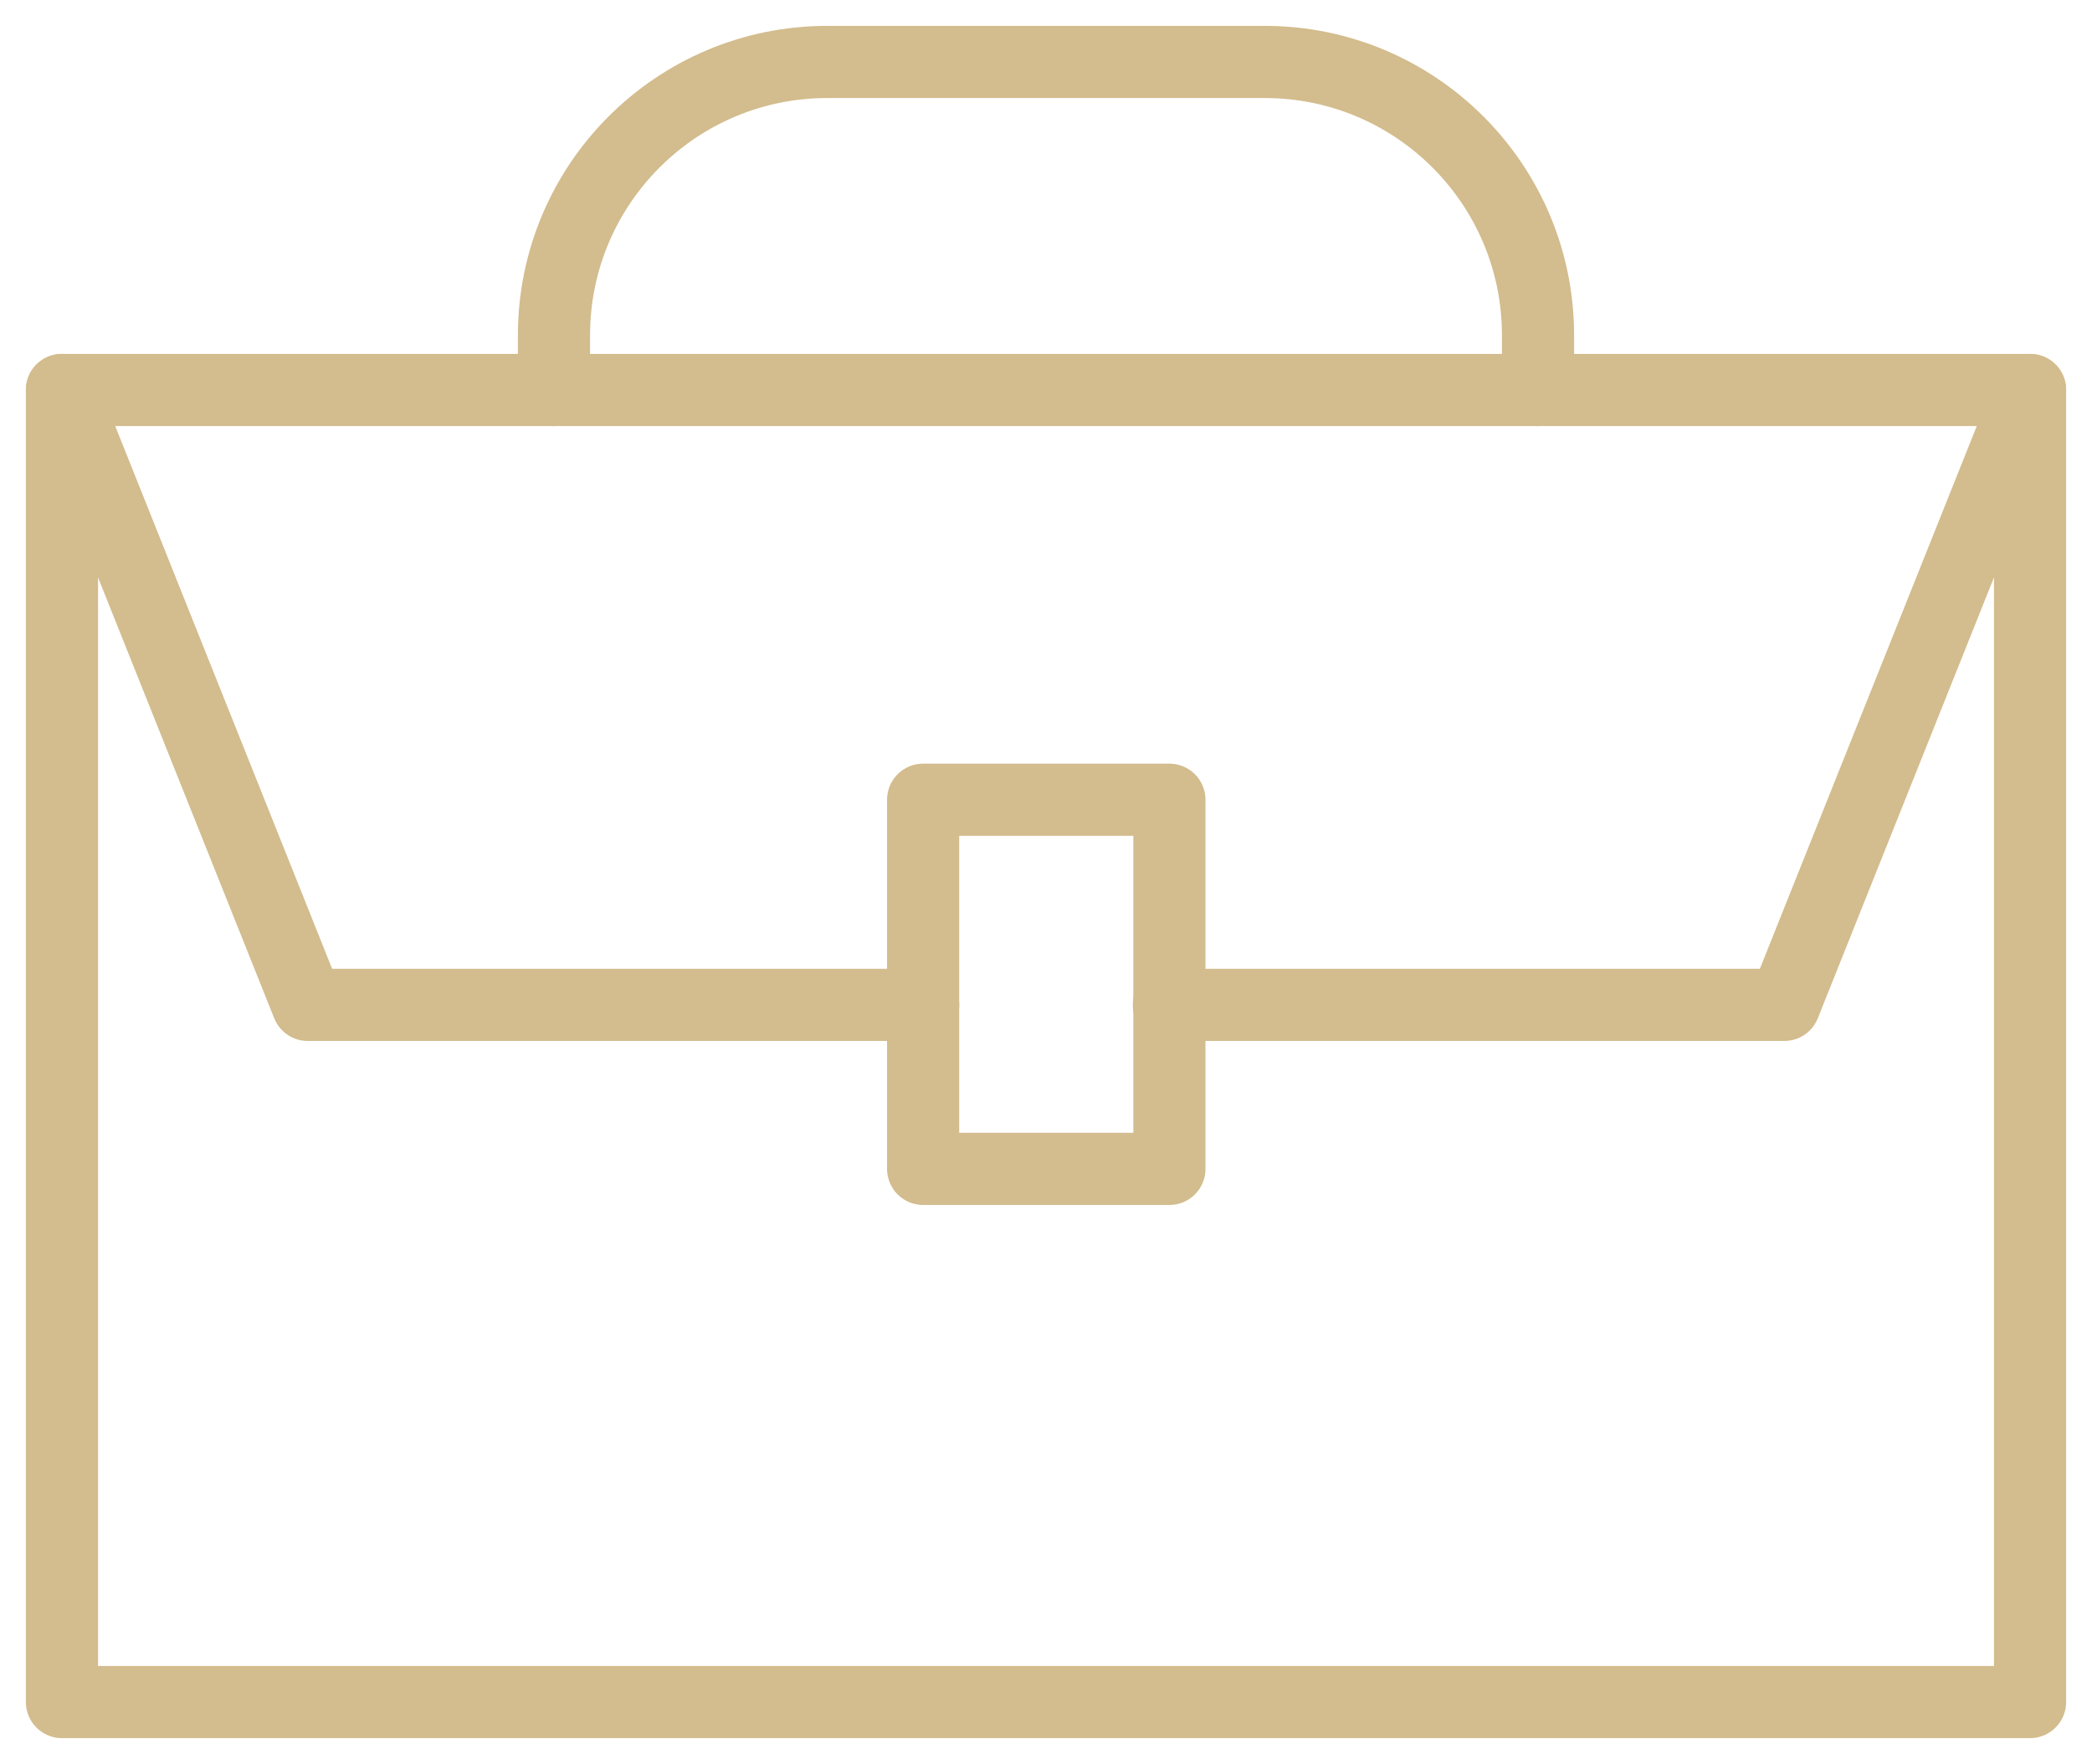 <svg xmlns="http://www.w3.org/2000/svg" xmlns:xlink="http://www.w3.org/1999/xlink" id="Layer_1" x="0px" y="0px" viewBox="0 0 401.8 338.8" style="enable-background:new 0 0 401.8 338.8;" xml:space="preserve"><style type="text/css">	.st0{fill:none;stroke:#D3BC8D;stroke-width:13.855;stroke-linecap:round;stroke-linejoin:round;stroke-miterlimit:10;}</style><g>	<rect x="11.9" y="74.9" class="st0" width="378" height="252"></rect>	<rect x="177.3" y="153.6" class="st0" width="47.3" height="70.9"></rect>	<polyline class="st0" points="11.9,74.9 59.1,193 177.3,193  "></polyline>	<polyline class="st0" points="389.9,74.9 342.7,193 224.5,193  "></polyline>	<path class="st0" d="M106.4,74.9V64.4c0-29,23.5-52.5,52.5-52.5h84c29,0,52.5,23.5,52.5,52.5v10.5"></path></g></svg>